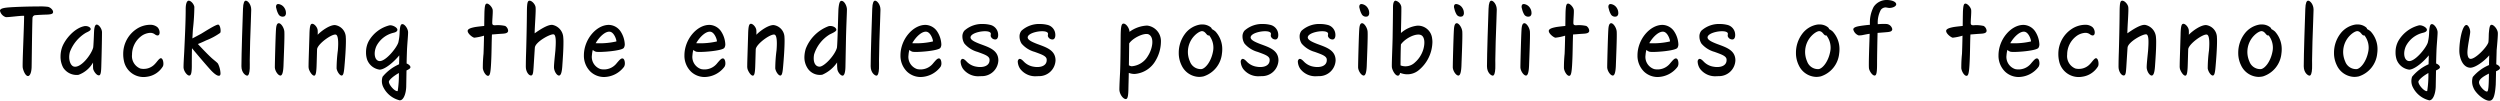 <svg height="19.783" viewBox="0 0 491.023 19.783" width="491.023" xmlns="http://www.w3.org/2000/svg"><path d="m-6299.349 1789.429c-.539 0-.962-1.155-1.039-1.656-.1-.635.271-7.967.271-10.18-.925-.019-3.292.346-3.638.25a1.706 1.706 0 0 1 -1.1-1.232c0-.346.441-.5 1.116-.6.9-.116 2.559-.173 3.829-.212.847-.019 1.809-.038 2.637-.038a11.8 11.8 0 0 1 1.848.077c.539.134 1 .635 1 1 0 .327-.232.481-1.175.519-.655.02-1.6.058-2.271.116a.582.582 0 0 0 -.6.577c-.077 1.578-.154 9.391-.173 9.7-.051 1.12-.377 1.679-.705 1.679z" transform="translate(6304.852 -1774.494)"/><path d="m-6277.524 1789.827c-.04 1.444-.211 1.694-.481 1.694-.5 0-1.059-.905-1.115-1.29-.039-.269-.021-1.174-.021-1.232a5.386 5.386 0 0 1 -2.867 2.425 3.15 3.15 0 0 1 -3-1.425 4.509 4.509 0 0 1 -.519-2.193 5.472 5.472 0 0 1 .346-1.905c.616-1.559 2.368-3.6 4.235-4.023.634-.154 1.346.174 1.346.558 0 .366-.77.6-1.058.789a7.482 7.482 0 0 0 -3.022 3.676c-.4 1.463.1 2.714.751 2.887 1.366.385 3.444-2.329 3.812-3.714.076-.4.153-2.732.172-3.1.039-.962.232-1.424.521-1.424.423 0 1.039.808 1.039 1.52-.005 1.522-.063 4.236-.139 6.757z" transform="translate(6297.417 -1776.721)"/><path d="m-6265.516 1787.349a5.85 5.85 0 0 1 2.675-4.946 4.911 4.911 0 0 1 2.56-.789 2.2 2.2 0 0 1 1.424.424c.52.423.635 1.347.307 1.6-.211.154-.519.039-.808-.192a1.48 1.48 0 0 0 -.866-.25 3.231 3.231 0 0 0 -1.81.693 4.535 4.535 0 0 0 -1.751 3.58 2.629 2.629 0 0 0 1.617 2.733 2.98 2.98 0 0 0 2.925-.943c.347-.346.808-1.1 1.136-1.078.307.02.481.578.481 1.059a1.312 1.312 0 0 1 -.077.5 4.294 4.294 0 0 1 -3.156 2.078 3.958 3.958 0 0 1 -.674.058 3.929 3.929 0 0 1 -3.849-3.194 6.22 6.22 0 0 1 -.134-1.333z" transform="translate(6289.717 -1776.745)"/><path d="m-6245.136 1788.622c-.423 0-1-.789-1.1-1.424a1.518 1.518 0 0 1 -.019-.289c0-.52.058-1.6.135-2.944.1-2.193.288-5.792.288-8.39 0-1.058.231-1.655.6-1.655.423 0 1 .635 1.1 1.213a41.11 41.11 0 0 1 -.27 4.291c-.039.481-.076 1.194-.116 1.906.558-.289 1.136-.6 1.694-.9.481-.27 2.925-1.867 3.387-1.809.289.038.461.712.461 1.193a.873.873 0 0 1 -.077.423 12.675 12.675 0 0 1 -2.771 1.482c-.462.231-1.135.52-1.616.712.865.923 1.751 1.848 2.5 2.559.558.539 1.212.982 1.444 1.289a4.725 4.725 0 0 1 .5 1.905c0 .346-.116.481-.327.481-.347 0-.846-.347-1.5-1.02-.846-.924-2.443-2.79-3.771-4.388-.038.808-.038 2.944-.038 3.5-.003 1.479-.196 1.865-.504 1.865z" transform="translate(6282.305 -1773.784)"/><path d="m-6226.644 1788.641c-.309 0-1.135-.559-1.135-1.848 0-2.155.231-9.373.308-11.277.039-1.193.27-1.6.558-1.6.386 0 1.059.731 1.059 1.771 0 .52-.038 1.6-.077 2.406-.077 1.809-.212 5.947-.212 7.505 0 .25.02 1.385 0 1.617-.039.945-.232 1.426-.501 1.426z" transform="translate(6275.197 -1773.784)"/><path d="m-6216.007 1789.031c-.461 0-1.078-.9-1.1-1.617 0-.961.135-5.907.211-7.216.038-.789.135-1.424.558-1.444.462-.019 1.078.963 1.1 1.713.058 1.059-.116 5.024-.174 6.679-.057 1.365-.288 1.885-.595 1.885zm-.327-11.95a3.617 3.617 0 0 1 -.462-1.175c-.154-.385-.077-.827.212-.9a.577.577 0 0 1 .173-.02 1.633 1.633 0 0 1 1.212.809 1.748 1.748 0 0 1 .27.923.766.766 0 0 1 -.25.654.92.92 0 0 1 -1.155-.292z" transform="translate(6271.09 -1774.193)"/><path d="m-6205.248 1791.482c-.443 0-.982-.982-1.059-1.385a2.5 2.5 0 0 1 -.038-.6c0-.712.057-2.194.173-6.043.039-1.809.211-2.156.558-2.156.4 0 1 .655 1.059 1.271a7.236 7.236 0 0 1 0 .885c.77-.808 2.386-1.943 3.406-1.905a2.471 2.471 0 0 1 2.117 2.463c.02.192.02.443.02.712 0 1.366-.154 3.5-.289 4.984-.115 1.463-.289 1.751-.558 1.751-.347 0-.865-.712-.981-1.385a28.189 28.189 0 0 1 .25-3.561c.155-1.885.02-2.925-.365-3.079-.693-.269-3.542 1.752-3.714 2.83-.019.288-.076 2.906-.116 3.636-.059 1.158-.194 1.582-.463 1.582z" transform="translate(6266.95 -1776.625)"/><path d="m-6181.379 1796.367a4.874 4.874 0 0 1 -3.214-2.559 2.665 2.665 0 0 1 -.153-2.079 8.837 8.837 0 0 1 3.233-2.444c.02-.538.039-1.194.039-1.751-.924 1.154-2.714 2.752-3.83 2.809a3.064 3.064 0 0 1 -2.463-1.924 4.306 4.306 0 0 1 -.232-1.463 4.557 4.557 0 0 1 .56-2.271 6.543 6.543 0 0 1 4.021-3.041c.616-.116 1.578.423 1.578.865 0 .27-.25.481-.808.6a5.091 5.091 0 0 0 -3.29 2.56c-.6 1.27-.424 2.675.365 2.944 1.193.462 3.656-2.6 3.926-3.656a9.882 9.882 0 0 0 .25-2.1c.077-1.116.231-1.462.539-1.462.443 0 1.078.846 1.117 1.558.02.5-.155 2.271-.212 3.483-.02.539-.058 1.559-.077 2.694.4.154.75.462.75.731 0 .25-.366.443-.771.635l-.057 3.234c-.058 1.366-.5 2.425-1.059 2.6a.689.689 0 0 1 -.212.037zm-.4-1.828a20.407 20.407 0 0 0 .23-3.541c-1.039.577-2 1.4-1.962 1.751.073.732 1.285 1.982 1.728 1.791z" transform="translate(6259.892 -1776.661)"/><path d="m-6151.556 1789.04c-.423 0-.942-.827-1.02-1.5a26.7 26.7 0 0 1 .135-2.829c.038-.847.077-2.194.1-3.56a10.012 10.012 0 0 1 -1.924.4c-.442-.115-1.289-.828-1.289-1.328 0-.424.712-.616 1.386-.751.423-.077 1.135-.154 1.866-.231.019-1.539.039-2.809.059-3.04.057-.943.152-1.232.364-1.328a.245.245 0 0 1 .116-.02c.4 0 1.02.693 1.117 1.193.077.443-.078 1.867-.078 2.6 0 .365.155.462.539.462a6.493 6.493 0 0 1 2 .134 1.2 1.2 0 0 1 .576.924.5.5 0 0 1 -.018.154c-.135.4-.712.424-1.328.462-.674.039-1.271.1-1.829.135-.077 1.752-.059 3.522-.154 5.35-.099 2.311-.271 2.773-.618 2.773z" transform="translate(6247.408 -1774.145)"/><path d="m-6130.479 1788.622c-.326 0-.827-.577-.962-1.4-.077-.52.211-2.829.269-3.6.077-1.193.193-2.887-.308-3.079-.577-.212-3.676 1.481-3.733 2.617-.038.462-.173 2.694-.25 3.868-.058.732-.077 1.443-.385 1.559a.374.374 0 0 1 -.134.019c-.4 0-.867-.6-.981-1.386a4.8 4.8 0 0 1 -.019-.635c0-.578.019-1.482.057-2.6.058-2 .135-5.215.154-7.948.02-1.636.115-2.117.52-2.117.462 0 1.078.674 1.174 1.232.116.635-.173 3.868-.173 5.177.9-.636 2.579-1.771 3.5-1.655a2.642 2.642 0 0 1 2.117 2.444 9.851 9.851 0 0 1 .038 1.117c0 1.366-.135 3.213-.231 4.618-.095 1.307-.326 1.769-.653 1.769z" transform="translate(6240.262 -1773.784)"/><path d="m-6117.118 1790.864a4.365 4.365 0 0 1 -1.328-3.233c0-3.138 2.444-5.985 4.907-5.985a2.868 2.868 0 0 1 2.291 1.27 4.99 4.99 0 0 1 .827 2.483 1.269 1.269 0 0 1 -.192.77c-.461.6-4.753.905-5.465.75a1.405 1.405 0 0 1 -.616-.365 4.942 4.942 0 0 0 -.173 1.019 2.516 2.516 0 0 0 1.693 2.752 3.17 3.17 0 0 0 3.2-1.194c.5-.577.828-.981 1.174-.884.25.057.4.5.4.942a1.272 1.272 0 0 1 -.173.693 5.012 5.012 0 0 1 -3.926 2 3.889 3.889 0 0 1 -2.619-1.018zm.982-5.619h.1a14.822 14.822 0 0 0 3.965-.347c.077-.212-.4-1.751-1.232-1.905-.869-.154-2.063.907-2.833 2.251z" transform="translate(6233.129 -1776.757)"/><path d="m-6085.023 1790.864a4.365 4.365 0 0 1 -1.328-3.233c0-3.138 2.445-5.985 4.907-5.985a2.865 2.865 0 0 1 2.291 1.27 5 5 0 0 1 .828 2.483 1.265 1.265 0 0 1 -.193.77c-.462.6-4.753.905-5.466.75a1.411 1.411 0 0 1 -.615-.365 4.909 4.909 0 0 0 -.173 1.019 2.517 2.517 0 0 0 1.694 2.752 3.169 3.169 0 0 0 3.195-1.194c.5-.577.827-.981 1.174-.884.25.057.4.5.4.942a1.28 1.28 0 0 1 -.173.693 5.013 5.013 0 0 1 -3.926 2 3.89 3.89 0 0 1 -2.615-1.018zm.982-5.619h.1a14.815 14.815 0 0 0 3.964-.347c.077-.212-.4-1.751-1.231-1.905-.871-.154-2.063.907-2.833 2.251z" transform="translate(6220.78 -1776.757)"/><path d="m-6065.2 1791.482c-.442 0-.981-.982-1.059-1.385a2.441 2.441 0 0 1 -.039-.6c0-.712.058-2.194.173-6.043.039-1.809.212-2.156.558-2.156.4 0 1 .655 1.059 1.271a6.7 6.7 0 0 1 0 .885c.77-.808 2.387-1.943 3.407-1.905a2.473 2.473 0 0 1 2.117 2.463c.019.192.019.443.019.712 0 1.366-.154 3.5-.289 4.984-.116 1.463-.289 1.751-.558 1.751-.346 0-.866-.712-.982-1.385a28.093 28.093 0 0 1 .25-3.561c.154-1.885.02-2.925-.365-3.079-.693-.269-3.542 1.752-3.714 2.83-.02.288-.078 2.906-.116 3.636-.053 1.158-.187 1.582-.461 1.582z" transform="translate(6213.063 -1776.625)"/><path d="m-6040.755 1773.981c.539 0 1.059.982 1.059 1.694 0 .655-.154 3.734-.193 6.063l-.1 5.157c-.019 1.135-.23 1.771-.559 1.771-.365 0-.885-.6-1.02-1.193a10 10 0 0 1 -.057-1.4 6.793 6.793 0 0 1 -2.907 2.406 2.864 2.864 0 0 1 -3-1.444 3.855 3.855 0 0 1 -.519-1.982 6.034 6.034 0 0 1 .269-1.675 7.694 7.694 0 0 1 4.484-4.426c.75-.173 1.54.27 1.52.731-.019.347-1.02.732-1.327.905a7.054 7.054 0 0 0 -3.041 3.907c-.269 1.482.212 2.405 1.078 2.405.9 0 3-2.213 3.406-3.714.134-.846.25-7.14.308-7.717.118-1.16.291-1.488.599-1.488z" transform="translate(6206.043 -1773.808)"/><path d="m-6025.761 1788.641c-.308 0-1.135-.559-1.135-1.848 0-2.155.23-9.373.307-11.277.04-1.193.27-1.6.559-1.6.385 0 1.058.731 1.058 1.771 0 .52-.039 1.6-.077 2.406-.077 1.809-.212 5.947-.212 7.505 0 .25.02 1.385 0 1.617-.039.945-.23 1.426-.5 1.426z" transform="translate(6197.904 -1773.784)"/><path d="m-6016.055 1790.864a4.364 4.364 0 0 1 -1.328-3.233c0-3.138 2.445-5.985 4.908-5.985a2.865 2.865 0 0 1 2.289 1.27 4.988 4.988 0 0 1 .828 2.483 1.259 1.259 0 0 1 -.193.77c-.461.6-4.753.905-5.465.75a1.408 1.408 0 0 1 -.615-.365 4.909 4.909 0 0 0 -.173 1.019 2.517 2.517 0 0 0 1.694 2.752 3.168 3.168 0 0 0 3.194-1.194c.5-.577.828-.981 1.175-.884.249.057.4.5.4.942a1.264 1.264 0 0 1 -.174.693 5.008 5.008 0 0 1 -3.924 2 3.889 3.889 0 0 1 -2.616-1.018zm.981-5.619h.1a14.814 14.814 0 0 0 3.964-.347c.078-.212-.4-1.751-1.231-1.905-.869-.154-2.059.907-2.833 2.251z" transform="translate(6194.244 -1776.757)"/><path d="m-5994.5 1791.621a3.713 3.713 0 0 1 -3.213-1.462 2.746 2.746 0 0 1 -.462-1.347.613.613 0 0 1 .231-.558c.27-.135.578.1.924.462a3.374 3.374 0 0 0 2 1.039c1.193.212 2.636-.1 2.521-1.462-.078-.693-1.154-1-2.329-1.444a5.229 5.229 0 0 1 -2.6-1.635 2.6 2.6 0 0 1 -.4-1.347 1.748 1.748 0 0 1 .385-1.193 5.164 5.164 0 0 1 3.695-1.309 5.956 5.956 0 0 1 1.309.154 2.01 2.01 0 0 1 1.5 1.251c.192.482.25 1.443-.289 1.616a.923.923 0 0 1 -1.039-.635 1.134 1.134 0 0 1 .019-.346.389.389 0 0 0 -.211-.443c-.789-.481-3.733.058-3.772 1.02-.019.52.885.923 1.829 1.29 1.809.673 3.637 1.213 3.637 3.252a3.224 3.224 0 0 1 -3.329 3.079c-.248.018-.325.018-.406.018z" transform="translate(6186.852 -1776.649)"/><path d="m-5976.255 1791.621a3.714 3.714 0 0 1 -3.214-1.462 2.74 2.74 0 0 1 -.462-1.347.614.614 0 0 1 .231-.558c.27-.135.577.1.923.462a3.38 3.38 0 0 0 2 1.039c1.192.212 2.636-.1 2.521-1.462-.077-.693-1.155-1-2.329-1.444a5.227 5.227 0 0 1 -2.6-1.635 2.609 2.609 0 0 1 -.4-1.347 1.746 1.746 0 0 1 .385-1.193 5.167 5.167 0 0 1 3.7-1.309 5.967 5.967 0 0 1 1.309.154 2.011 2.011 0 0 1 1.5 1.251c.192.482.25 1.443-.289 1.616a.922.922 0 0 1 -1.039-.635 1.118 1.118 0 0 1 .019-.346.39.39 0 0 0 -.212-.443c-.789-.481-3.734.058-3.772 1.02-.02.52.885.923 1.828 1.29 1.809.673 3.638 1.213 3.638 3.252a3.224 3.224 0 0 1 -3.33 3.079c-.252.018-.331.018-.407.018z" transform="translate(6179.834 -1776.649)"/><path d="m-5945.646 1790.918c-.019 1.1-.057 2.194-.077 3.291-.037 1.5-.211 1.847-.519 1.847-.54 0-1.252-1-1.252-1.886 0-.828.116-2.983.135-3.329.078-1.809.1-4.984.116-7.044.019-2.194.193-2.56.577-2.56.5 0 1.155.924 1.155 1.617a6.351 6.351 0 0 1 3.464-1.232 3.056 3.056 0 0 1 2.713 3.137 7.443 7.443 0 0 1 -1.077 3.791 5.174 5.174 0 0 1 -4.119 2.579 3.4 3.4 0 0 1 -1.116-.211zm3.735-3.291c.885-1.328 1.385-3.656.172-4.272-.827-.385-3.079.654-3.83 1.771-.019 1.443-.038 2.867-.057 4.31.057.02.153.057.191.077a.952.952 0 0 0 .385.1 4.025 4.025 0 0 0 3.139-1.985z" transform="translate(6167.352 -1776.6)"/><path d="m-5924.539 1791.816a3.913 3.913 0 0 1 -3.444-2.271 5.431 5.431 0 0 1 -.558-2.444 6.189 6.189 0 0 1 1.192-3.7 4.659 4.659 0 0 1 3-1.867 3.02 3.02 0 0 1 .423-.019 2.586 2.586 0 0 1 1.694.577.624.624 0 0 1 .193.327 3.358 3.358 0 0 1 .712.481 5.1 5.1 0 0 1 1.328 3.541 5.361 5.361 0 0 1 -.058.77 5.239 5.239 0 0 1 -3.618 4.5 4.465 4.465 0 0 1 -.864.105zm.5-1.539c.789-.173 1.848-1.5 2.212-3.387a3.89 3.89 0 0 0 -.615-3.06l-.115-.173a.334.334 0 0 1 -.136.019c-.423-.038-.539-.731-1.192-.847-.423-.077-1.444.539-2.136 1.6a4.61 4.61 0 0 0 -.327 4.35 2.258 2.258 0 0 0 2.31 1.498z" transform="translate(6160.06 -1776.709)"/><path d="m-5905.08 1791.621a3.715 3.715 0 0 1 -3.214-1.462 2.749 2.749 0 0 1 -.461-1.347.613.613 0 0 1 .231-.558c.269-.135.577.1.923.462a3.378 3.378 0 0 0 2 1.039c1.193.212 2.636-.1 2.521-1.462-.077-.693-1.155-1-2.328-1.444a5.22 5.22 0 0 1 -2.6-1.635 2.6 2.6 0 0 1 -.4-1.347 1.746 1.746 0 0 1 .385-1.193 5.167 5.167 0 0 1 3.695-1.309 5.957 5.957 0 0 1 1.309.154 2.011 2.011 0 0 1 1.5 1.251c.192.482.25 1.443-.289 1.616a.923.923 0 0 1 -1.039-.635 1.131 1.131 0 0 1 .019-.346.388.388 0 0 0 -.212-.443c-.789-.481-3.733.058-3.771 1.02-.019.52.885.923 1.828 1.29 1.81.673 3.638 1.213 3.638 3.252a3.224 3.224 0 0 1 -3.33 3.079c-.251.018-.325.018-.405.018z" transform="translate(6152.447 -1776.649)"/><path d="m-5886.839 1791.621a3.715 3.715 0 0 1 -3.214-1.462 2.745 2.745 0 0 1 -.462-1.347.614.614 0 0 1 .231-.558c.269-.135.577.1.924.462a3.376 3.376 0 0 0 2 1.039c1.193.212 2.636-.1 2.52-1.462-.077-.693-1.154-1-2.329-1.444a5.224 5.224 0 0 1 -2.6-1.635 2.6 2.6 0 0 1 -.4-1.347 1.745 1.745 0 0 1 .384-1.193 5.167 5.167 0 0 1 3.7-1.309 5.959 5.959 0 0 1 1.308.154 2.009 2.009 0 0 1 1.5 1.251c.193.482.251 1.443-.289 1.616a.923.923 0 0 1 -1.039-.635 1.106 1.106 0 0 1 .02-.346.39.39 0 0 0 -.212-.443c-.79-.481-3.734.058-3.772 1.02-.019.52.886.923 1.829 1.29 1.81.673 3.637 1.213 3.637 3.252a3.224 3.224 0 0 1 -3.329 3.079c-.254.018-.33.018-.407.018z" transform="translate(6145.429 -1776.649)"/><path d="m-5870.183 1789.031c-.462 0-1.078-.9-1.1-1.617 0-.961.134-5.907.21-7.216.04-.789.135-1.424.559-1.444.462-.019 1.078.963 1.1 1.713.058 1.059-.115 5.024-.173 6.679-.057 1.365-.288 1.885-.596 1.885zm-.327-11.95a3.617 3.617 0 0 1 -.462-1.175c-.154-.385-.078-.827.212-.9a.578.578 0 0 1 .172-.02 1.633 1.633 0 0 1 1.213.809 1.748 1.748 0 0 1 .27.923.766.766 0 0 1 -.25.654.919.919 0 0 1 -1.155-.292z" transform="translate(6138.028 -1774.193)"/><path d="m-5859.329 1788.641c-.577 0-1.116-1.155-1.174-1.617a2.881 2.881 0 0 1 -.018-.384c0-1.02.114-3.58.154-5.312.057-3.464.076-5.2.076-6.082 0-.943.213-1.328.521-1.328a1.513 1.513 0 0 1 1.116 1.213c.039.539-.058 4.061-.077 5.138a5.867 5.867 0 0 1 3.2-1.443 2.8 2.8 0 0 1 2.924 2.5 4.391 4.391 0 0 1 .058.731 7.315 7.315 0 0 1 -2.655 5.485 3.5 3.5 0 0 1 -2.944.77 5.1 5.1 0 0 1 -.75-.211c-.064.367-.219.54-.431.54zm3.311-2.56a5.512 5.512 0 0 0 1.693-2.636c.384-1.367.192-2.483-.462-2.772-.924-.423-3.042.558-3.945 1.828-.058 1.174-.077 3.291-.077 4.118l.134.058a2.666 2.666 0 0 0 2.657-.596z" transform="translate(6133.888 -1773.784)"/><path d="m-5839.955 1789.031c-.461 0-1.078-.9-1.1-1.617 0-.961.134-5.907.211-7.216.039-.789.135-1.424.558-1.444.462-.019 1.079.963 1.1 1.713.059 1.059-.115 5.024-.172 6.679-.058 1.365-.289 1.885-.597 1.885zm-.327-11.95a3.658 3.658 0 0 1 -.461-1.175c-.154-.385-.077-.827.212-.9a.577.577 0 0 1 .173-.02 1.635 1.635 0 0 1 1.212.809 1.747 1.747 0 0 1 .269.923.764.764 0 0 1 -.25.654.92.92 0 0 1 -1.155-.292z" transform="translate(6126.397 -1774.193)"/><path d="m-5829.008 1788.641c-.308 0-1.136-.559-1.136-1.848 0-2.155.231-9.373.308-11.277.038-1.193.27-1.6.558-1.6.386 0 1.059.731 1.059 1.771 0 .52-.038 1.6-.077 2.406-.077 1.809-.212 5.947-.212 7.505 0 .25.02 1.385 0 1.617-.038.945-.231 1.426-.5 1.426z" transform="translate(6122.2 -1773.784)"/><path d="m-5818.37 1789.031c-.461 0-1.078-.9-1.1-1.617 0-.961.134-5.907.211-7.216.038-.789.135-1.424.559-1.444.462-.019 1.078.963 1.1 1.713.058 1.059-.115 5.024-.174 6.679-.058 1.365-.289 1.885-.596 1.885zm-.327-11.95a3.63 3.63 0 0 1 -.462-1.175c-.153-.385-.077-.827.212-.9a.584.584 0 0 1 .174-.02 1.634 1.634 0 0 1 1.212.809 1.752 1.752 0 0 1 .269.923.766.766 0 0 1 -.25.654.919.919 0 0 1 -1.158-.292z" transform="translate(6118.092 -1774.193)"/><path d="m-5806.42 1789.04c-.423 0-.943-.827-1.021-1.5a26.566 26.566 0 0 1 .135-2.829c.039-.847.077-2.194.1-3.56a9.99 9.99 0 0 1 -1.924.4c-.442-.115-1.289-.828-1.289-1.328 0-.424.712-.616 1.386-.751.423-.077 1.134-.154 1.866-.231.019-1.539.039-2.809.058-3.04.057-.943.154-1.232.365-1.328a.245.245 0 0 1 .116-.02c.4 0 1.02.693 1.116 1.193.077.443-.077 1.867-.077 2.6 0 .365.154.462.538.462a6.5 6.5 0 0 1 2 .134 1.2 1.2 0 0 1 .578.924.458.458 0 0 1 -.02.154c-.134.4-.711.424-1.328.462-.673.039-1.271.1-1.828.135-.077 1.752-.058 3.522-.154 5.35-.097 2.311-.271 2.773-.617 2.773z" transform="translate(6114.613 -1774.145)"/><path d="m-5790.663 1789.031c-.462 0-1.078-.9-1.1-1.617 0-.961.135-5.907.212-7.216.039-.789.135-1.424.558-1.444.462-.019 1.079.963 1.1 1.713.058 1.059-.115 5.024-.173 6.679-.059 1.365-.289 1.885-.597 1.885zm-.328-11.95a3.658 3.658 0 0 1 -.461-1.175c-.154-.385-.077-.827.212-.9a.577.577 0 0 1 .173-.02 1.631 1.631 0 0 1 1.212.809 1.744 1.744 0 0 1 .27.923.764.764 0 0 1 -.25.654.921.921 0 0 1 -1.156-.292z" transform="translate(6107.432 -1774.193)"/><path d="m-5780.766 1790.864a4.363 4.363 0 0 1 -1.328-3.233c0-3.138 2.444-5.985 4.908-5.985a2.863 2.863 0 0 1 2.29 1.27 4.994 4.994 0 0 1 .829 2.483 1.265 1.265 0 0 1 -.193.77c-.462.6-4.753.905-5.466.75a1.4 1.4 0 0 1 -.615-.365 4.908 4.908 0 0 0 -.173 1.019 2.515 2.515 0 0 0 1.693 2.752 3.17 3.17 0 0 0 3.195-1.194c.5-.577.828-.981 1.174-.884.25.057.4.5.4.942a1.28 1.28 0 0 1 -.173.693 5.013 5.013 0 0 1 -3.926 2 3.888 3.888 0 0 1 -2.615-1.018zm.982-5.619h.1a14.813 14.813 0 0 0 3.963-.347c.077-.212-.4-1.751-1.23-1.905-.87-.154-2.063.907-2.833 2.251z" transform="translate(6103.712 -1776.757)"/><path d="m-5759.207 1791.621a3.714 3.714 0 0 1 -3.213-1.462 2.74 2.74 0 0 1 -.462-1.347.613.613 0 0 1 .23-.558c.27-.135.578.1.923.462a3.381 3.381 0 0 0 2 1.039c1.193.212 2.636-.1 2.521-1.462-.077-.693-1.155-1-2.329-1.444a5.231 5.231 0 0 1 -2.6-1.635 2.6 2.6 0 0 1 -.4-1.347 1.746 1.746 0 0 1 .385-1.193 5.164 5.164 0 0 1 3.695-1.309 5.967 5.967 0 0 1 1.309.154 2.008 2.008 0 0 1 1.5 1.251c.192.482.25 1.443-.288 1.616a.923.923 0 0 1 -1.039-.635 1.144 1.144 0 0 1 .018-.346.387.387 0 0 0 -.211-.443c-.789-.481-3.733.058-3.772 1.02-.019.52.885.923 1.829 1.29 1.808.673 3.638 1.213 3.638 3.252a3.225 3.225 0 0 1 -3.331 3.079c-.249.018-.326.018-.403.018z" transform="translate(6096.32 -1776.649)"/><path d="m-5727.5 1791.816a3.914 3.914 0 0 1 -3.446-2.271 5.438 5.438 0 0 1 -.558-2.444 6.183 6.183 0 0 1 1.194-3.7 4.653 4.653 0 0 1 3-1.867 3.035 3.035 0 0 1 .424-.019 2.584 2.584 0 0 1 1.693.577.614.614 0 0 1 .193.327 3.333 3.333 0 0 1 .712.481 5.1 5.1 0 0 1 1.328 3.541 5.356 5.356 0 0 1 -.057.77 5.239 5.239 0 0 1 -3.619 4.5 4.458 4.458 0 0 1 -.864.105zm.5-1.539c.789-.173 1.848-1.5 2.213-3.387a3.89 3.89 0 0 0 -.616-3.06c-.039-.057-.077-.115-.116-.173a.327.327 0 0 1 -.135.019c-.423-.038-.538-.731-1.193-.847-.423-.077-1.444.539-2.136 1.6a4.608 4.608 0 0 0 -.327 4.35 2.257 2.257 0 0 0 2.31 1.498z" transform="translate(6084.248 -1776.709)"/><path d="m-5709.019 1788.537c-.462 0-1.039-.923-1.1-1.424-.078-.693.057-4.446.135-6.775-.308.039-.635.1-1.29.231a3.209 3.209 0 0 1 -.905.077 1.685 1.685 0 0 1 -1.019-1.155c0-.269.25-.48 1.019-.635.52-.1 1.367-.212 2.251-.289a6.651 6.651 0 0 1 .731-3.521 3.059 3.059 0 0 1 2.58-1.347c.982 0 1.848.346 1.848.847 0 .385-.654.712-1.346.712-.213 0-.578-.1-.751-.1a1.191 1.191 0 0 0 -.924.481 5.232 5.232 0 0 0 -.6 2.811 13.776 13.776 0 0 1 1.694-.039c.866.058 1.232.9 1.135 1.154-.116.308-.366.4-1.175.462-.211.019-.924.077-1.693.135-.057 2.1-.1 5.139-.1 5.87.01 1.968-.124 2.505-.49 2.505z" transform="translate(6077.202 -1773.7)"/><path d="m-5679.567 1789.04c-.423 0-.943-.827-1.02-1.5a26.178 26.178 0 0 1 .136-2.829c.037-.847.077-2.194.1-3.56a10.012 10.012 0 0 1 -1.924.4c-.443-.115-1.29-.828-1.29-1.328 0-.424.713-.616 1.386-.751.424-.077 1.135-.154 1.867-.231.019-1.539.039-2.809.058-3.04.058-.943.154-1.232.366-1.328a.237.237 0 0 1 .115-.02c.4 0 1.02.693 1.117 1.193.076.443-.077 1.867-.077 2.6 0 .365.153.462.538.462a6.5 6.5 0 0 1 2 .134 1.205 1.205 0 0 1 .577.924.469.469 0 0 1 -.02.154c-.134.4-.712.424-1.327.462-.674.039-1.271.1-1.829.135-.076 1.752-.058 3.522-.153 5.35-.101 2.311-.273 2.773-.62 2.773z" transform="translate(6065.804 -1774.145)"/><path d="m-5665.516 1790.864a4.362 4.362 0 0 1 -1.328-3.233c0-3.138 2.444-5.985 4.907-5.985a2.866 2.866 0 0 1 2.29 1.27 4.988 4.988 0 0 1 .828 2.483 1.269 1.269 0 0 1 -.192.77c-.462.6-4.754.905-5.466.75a1.405 1.405 0 0 1 -.616-.365 4.973 4.973 0 0 0 -.173 1.019 2.516 2.516 0 0 0 1.693 2.752 3.17 3.17 0 0 0 3.195-1.194c.5-.577.828-.981 1.174-.884.25.057.4.5.4.942a1.268 1.268 0 0 1 -.173.693 5.013 5.013 0 0 1 -3.926 2 3.886 3.886 0 0 1 -2.613-1.018zm.981-5.619h.1a14.815 14.815 0 0 0 3.964-.347c.077-.212-.4-1.751-1.232-1.905-.869-.154-2.063.907-2.832 2.251z" transform="translate(6059.368 -1776.757)"/><path d="m-5647.74 1787.349a5.85 5.85 0 0 1 2.675-4.946 4.915 4.915 0 0 1 2.56-.789 2.2 2.2 0 0 1 1.425.424c.519.423.635 1.347.307 1.6-.211.154-.52.039-.808-.192a1.482 1.482 0 0 0 -.866-.25 3.223 3.223 0 0 0 -1.809.693 4.531 4.531 0 0 0 -1.751 3.58 2.629 2.629 0 0 0 1.616 2.733 2.98 2.98 0 0 0 2.925-.943c.346-.346.808-1.1 1.136-1.078.308.02.481.578.481 1.059a1.3 1.3 0 0 1 -.077.5 4.3 4.3 0 0 1 -3.156 2.078 3.949 3.949 0 0 1 -.674.058 3.928 3.928 0 0 1 -3.848-3.194 6.159 6.159 0 0 1 -.136-1.333z" transform="translate(6052.017 -1776.745)"/><path d="m-5622.019 1788.622c-.327 0-.827-.577-.962-1.4-.077-.52.212-2.829.27-3.6.077-1.193.192-2.887-.307-3.079-.578-.212-3.676 1.481-3.734 2.617-.038.462-.173 2.694-.25 3.868-.058.732-.078 1.443-.385 1.559a.373.373 0 0 1 -.134.019c-.4 0-.867-.6-.982-1.386a4.8 4.8 0 0 1 -.019-.635c0-.578.019-1.482.058-2.6.058-2 .134-5.215.153-7.948.021-1.636.117-2.117.521-2.117.462 0 1.078.674 1.173 1.232.116.635-.172 3.868-.172 5.177.9-.636 2.579-1.771 3.5-1.655a2.642 2.642 0 0 1 2.116 2.444 9.851 9.851 0 0 1 .038 1.117c0 1.366-.134 3.213-.23 4.618-.096 1.307-.326 1.769-.654 1.769z" transform="translate(6044.624 -1773.784)"/><path d="m-5607.9 1791.482c-.444 0-.982-.982-1.059-1.385a2.471 2.471 0 0 1 -.039-.6c0-.712.058-2.194.173-6.043.039-1.809.212-2.156.558-2.156.4 0 1 .655 1.059 1.271a7.046 7.046 0 0 1 0 .885c.769-.808 2.385-1.943 3.406-1.905a2.471 2.471 0 0 1 2.117 2.463c.019.192.019.443.019.712 0 1.366-.154 3.5-.289 4.984-.115 1.463-.289 1.751-.558 1.751-.346 0-.866-.712-.98-1.385a27.924 27.924 0 0 1 .249-3.561c.154-1.885.02-2.925-.365-3.079-.693-.269-3.542 1.752-3.714 2.83-.019.288-.077 2.906-.116 3.636-.061 1.158-.191 1.582-.461 1.582z" transform="translate(6037.111 -1776.625)"/><path d="m-5586.307 1791.816a3.912 3.912 0 0 1 -3.444-2.271 5.425 5.425 0 0 1 -.558-2.444 6.189 6.189 0 0 1 1.192-3.7 4.656 4.656 0 0 1 3-1.867 3.045 3.045 0 0 1 .424-.019 2.583 2.583 0 0 1 1.692.577.617.617 0 0 1 .193.327 3.311 3.311 0 0 1 .712.481 5.1 5.1 0 0 1 1.327 3.541 5.359 5.359 0 0 1 -.058.77 5.236 5.236 0 0 1 -3.618 4.5 4.455 4.455 0 0 1 -.862.105zm.5-1.539c.789-.173 1.848-1.5 2.213-3.387a3.892 3.892 0 0 0 -.617-3.06c-.037-.057-.077-.115-.115-.173a.33.33 0 0 1 -.135.019c-.423-.038-.539-.731-1.193-.847-.423-.077-1.443.539-2.136 1.6a4.611 4.611 0 0 0 -.328 4.35 2.258 2.258 0 0 0 2.312 1.498z" transform="translate(6029.92 -1776.709)"/><path d="m-5568.258 1788.641c-.308 0-1.136-.559-1.136-1.848 0-2.155.231-9.373.308-11.277.039-1.193.27-1.6.559-1.6.385 0 1.059.731 1.059 1.771 0 .52-.039 1.6-.078 2.406-.077 1.809-.212 5.947-.212 7.505 0 .25.02 1.385 0 1.617-.042.945-.231 1.426-.5 1.426z" transform="translate(6021.872 -1773.784)"/><path d="m-5555.731 1791.816a3.914 3.914 0 0 1 -3.445-2.271 5.431 5.431 0 0 1 -.558-2.444 6.183 6.183 0 0 1 1.193-3.7 4.654 4.654 0 0 1 3-1.867 3.024 3.024 0 0 1 .423-.019 2.582 2.582 0 0 1 1.693.577.617.617 0 0 1 .193.327 3.286 3.286 0 0 1 .712.481 5.1 5.1 0 0 1 1.328 3.541 5.5 5.5 0 0 1 -.058.77 5.238 5.238 0 0 1 -3.618 4.5 4.451 4.451 0 0 1 -.863.105zm.5-1.539c.789-.173 1.847-1.5 2.214-3.387a3.9 3.9 0 0 0 -.616-3.06c-.039-.057-.077-.115-.116-.173a.329.329 0 0 1 -.135.019c-.423-.038-.538-.731-1.192-.847-.423-.077-1.443.539-2.136 1.6a4.606 4.606 0 0 0 -.327 4.35 2.258 2.258 0 0 0 2.308 1.498z" transform="translate(6018.156 -1776.709)"/><path d="m-5533.468 1796.367a4.872 4.872 0 0 1 -3.214-2.559 2.661 2.661 0 0 1 -.153-2.079 8.833 8.833 0 0 1 3.233-2.444c.019-.538.038-1.194.038-1.751-.923 1.154-2.713 2.752-3.83 2.809a3.064 3.064 0 0 1 -2.462-1.924 4.307 4.307 0 0 1 -.231-1.463 4.56 4.56 0 0 1 .558-2.271 6.545 6.545 0 0 1 4.022-3.041c.615-.116 1.579.423 1.579.865 0 .27-.25.481-.809.6a5.1 5.1 0 0 0 -3.291 2.56c-.6 1.27-.424 2.675.366 2.944 1.193.462 3.657-2.6 3.926-3.656a9.914 9.914 0 0 0 .25-2.1c.078-1.116.231-1.462.539-1.462.443 0 1.078.846 1.117 1.558.019.5-.154 2.271-.213 3.483-.019.539-.057 1.559-.076 2.694.4.154.75.462.75.731 0 .25-.366.443-.77.635l-.059 3.234c-.058 1.366-.5 2.425-1.058 2.6a.7.7 0 0 1 -.212.037zm-.4-1.828a20.645 20.645 0 0 0 .231-3.541c-1.04.577-2 1.4-1.963 1.751.073.732 1.285 1.982 1.728 1.791z" transform="translate(6010.596 -1776.661)"/><path d="m-5513.836 1796.528c-1.039 0-2.733-1.52-3.117-2.54a3.026 3.026 0 0 1 -.135-2.118 8.452 8.452 0 0 1 3.194-2.347c0-.674.019-1.328.039-1.905-.925 1.1-2.81 2.521-3.812 2.424-.981-.077-1.713-1.019-1.982-2.482a4.872 4.872 0 0 1 -.077-.962 15.121 15.121 0 0 1 .4-3.195c.25-1 .6-1.751 1-1.751.365 0 .789.847.731 1.462-.039.616-.577 3.041-.539 4.061.02.424.1.943.461 1.1.866.346 3.425-2.29 3.656-3.234.077-.538.058-1.578.1-1.905.1-1.136.211-1.52.539-1.52.443 0 1.174.885 1.212 1.578.039.462-.134 2.406-.23 3.406 0 .135-.039 1.386-.076 2.771.384.155.73.423.73.732 0 .25-.347.461-.771.635-.019 1.29-.058 2.425-.058 2.579-.134 2.04-.423 3-1.02 3.175a1.136 1.136 0 0 1 -.245.036zm-.423-1.809c.23-.058.326-1.059.346-3.522-.867.443-1.982 1.04-1.944 1.771.039.674 1.174 1.867 1.598 1.751z" transform="translate(6002.761 -1776.745)"/></svg>
